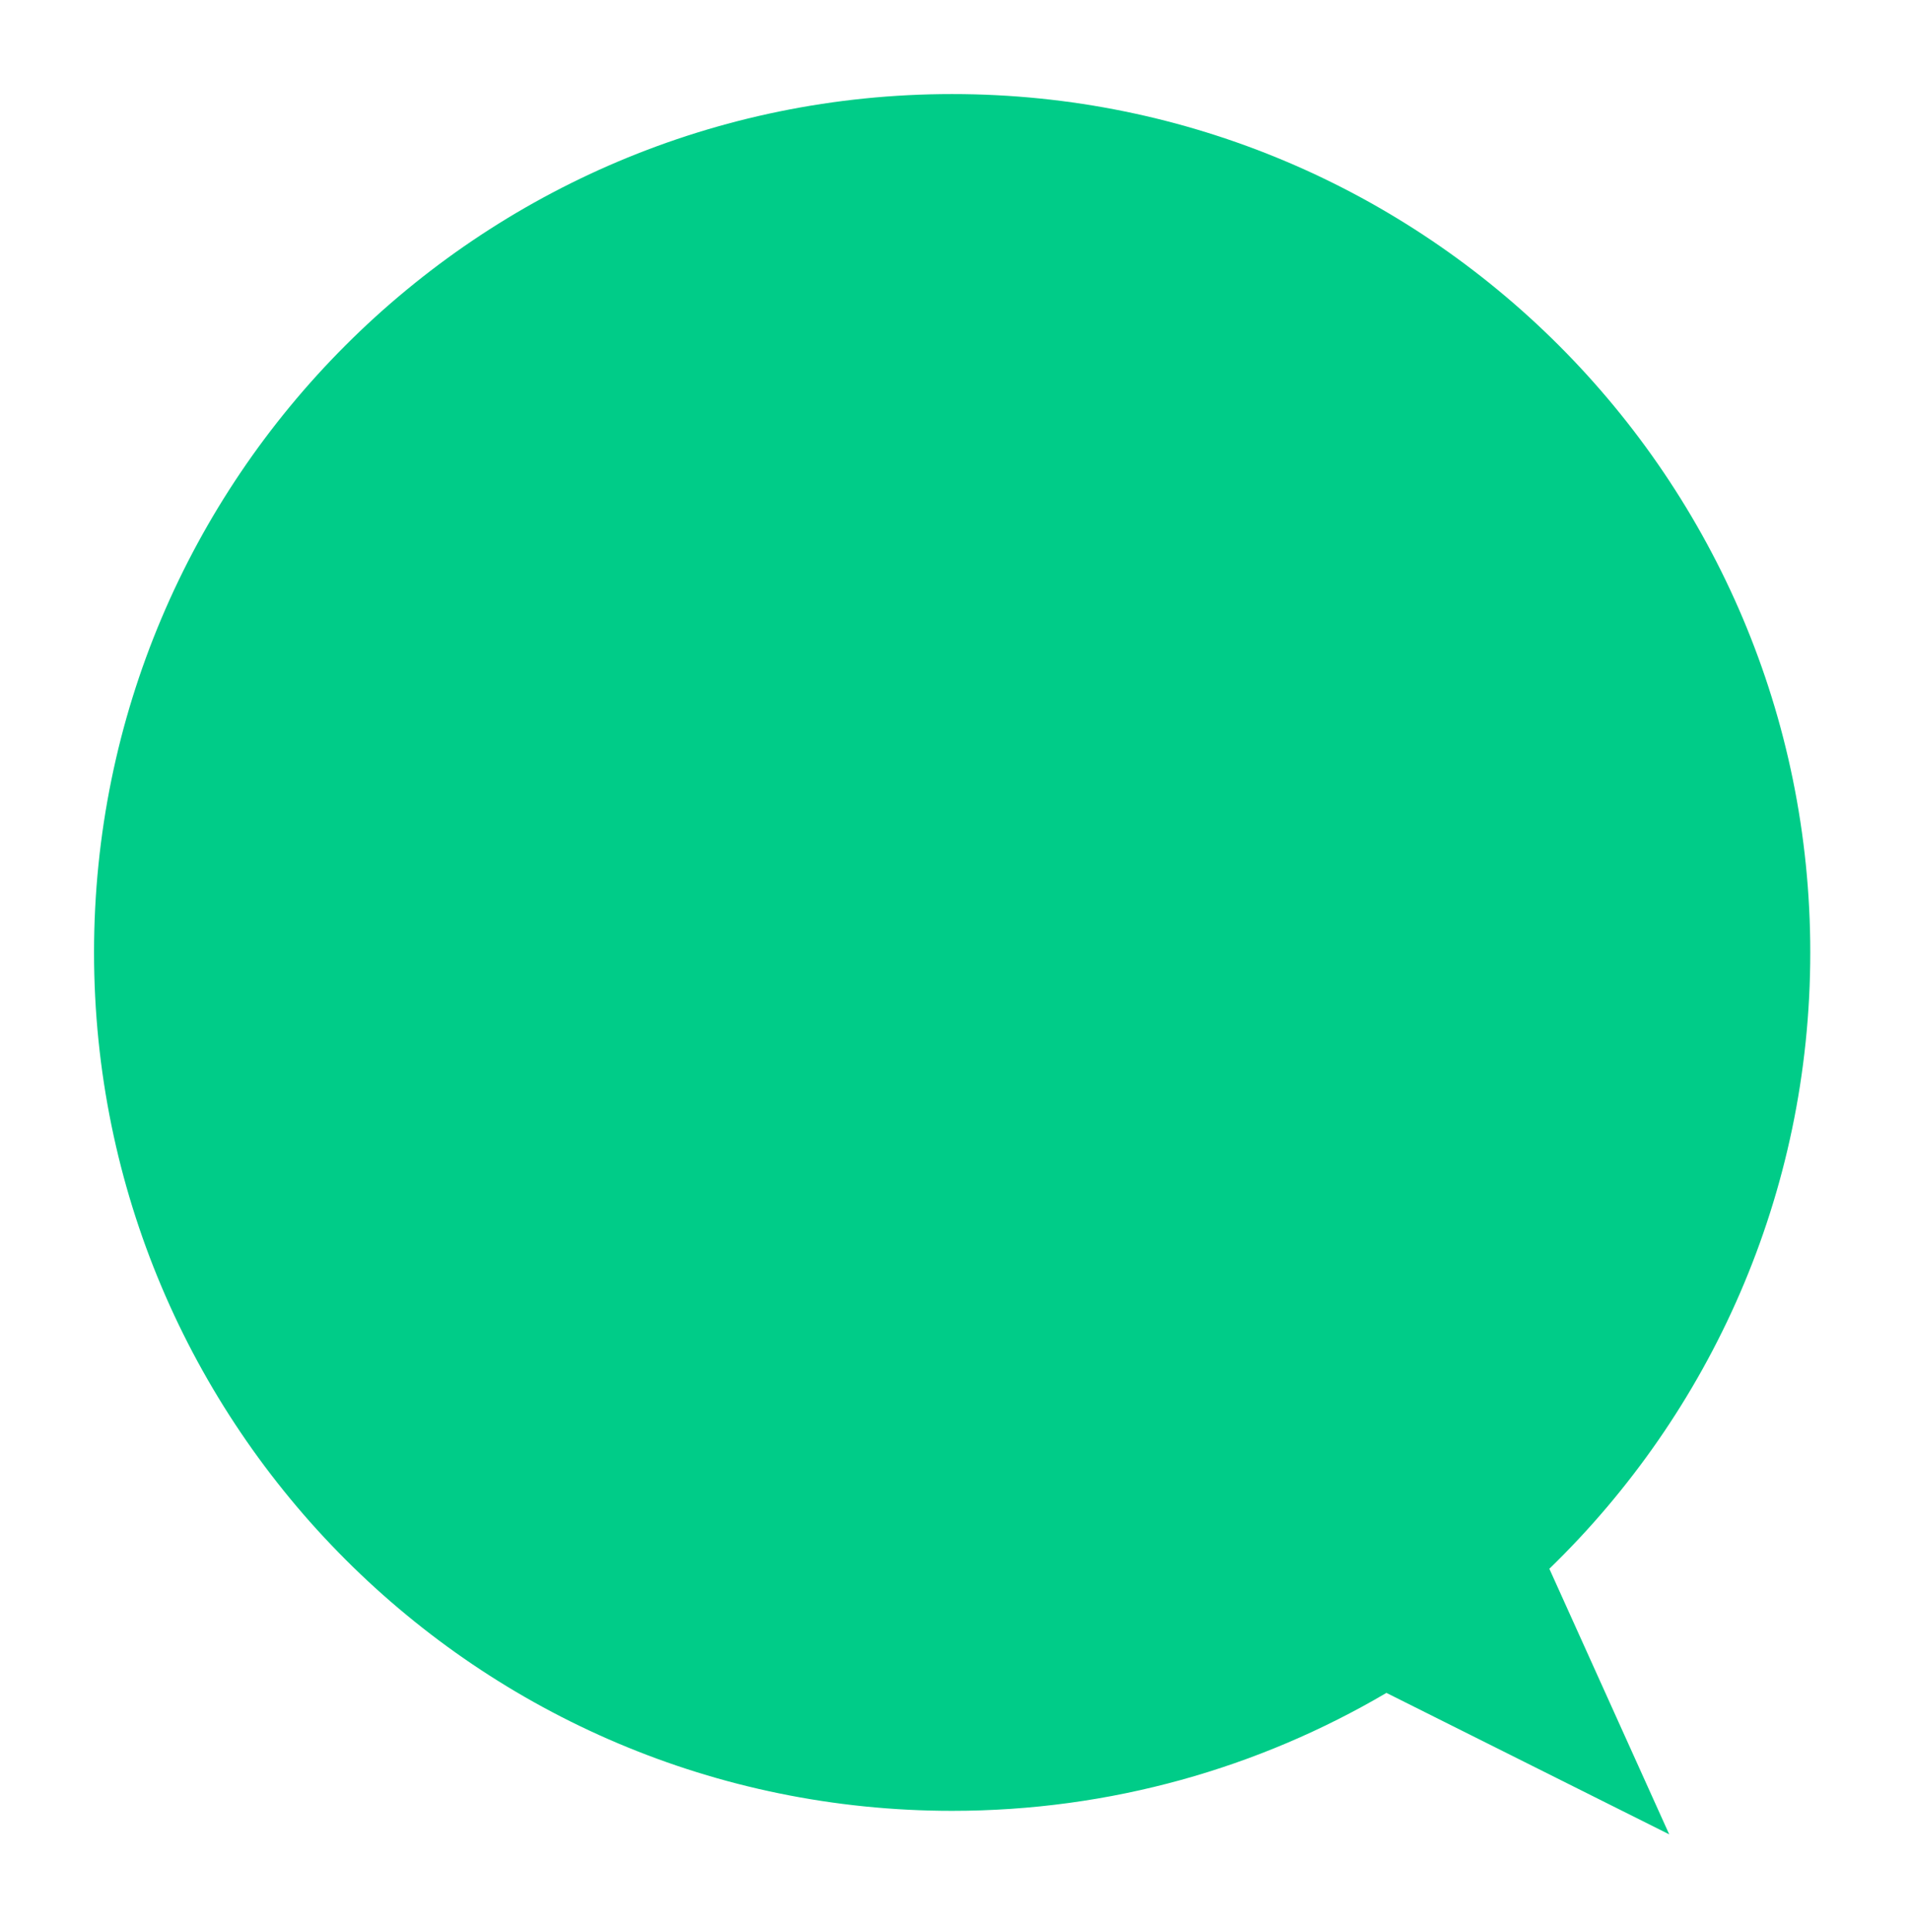 <svg preserveAspectRatio="none" width="100%" height="100%" overflow="visible" style="display: block;" viewBox="0 0 89 90" fill="none" xmlns="http://www.w3.org/2000/svg">
<g id="Union" filter="url(#filter0_d_4001_54)">
<path d="M44.367 0C66.451 0 84.353 17.902 84.353 39.985C84.353 51.252 79.691 61.428 72.195 68.695L77.781 81.067L64.603 74.477C58.666 77.967 51.751 79.971 44.367 79.971C22.284 79.971 4.382 62.069 4.382 39.985C4.382 17.902 22.284 7.01043e-05 44.367 0Z" fill="#00CC88"/>
</g>
<defs>
<filter id="filter0_d_4001_54" x="0" y="0" width="88.735" height="89.831" filterUnits="userSpaceOnUse" color-interpolation-filters="sRGB">
<feFlood flood-opacity="0" result="BackgroundImageFix"/>
<feColorMatrix in="SourceAlpha" type="matrix" values="0 0 0 0 0 0 0 0 0 0 0 0 0 0 0 0 0 0 127 0" result="hardAlpha"/>
<feOffset dy="4.382"/>
<feGaussianBlur stdDeviation="2.191"/>
<feComposite in2="hardAlpha" operator="out"/>
<feColorMatrix type="matrix" values="0 0 0 0 0 0 0 0 0 0 0 0 0 0 0 0 0 0 0.25 0"/>
<feBlend mode="normal" in2="BackgroundImageFix" result="effect1_dropShadow_4001_54"/>
<feBlend mode="normal" in="SourceGraphic" in2="effect1_dropShadow_4001_54" result="shape"/>
</filter>
</defs>
</svg>
